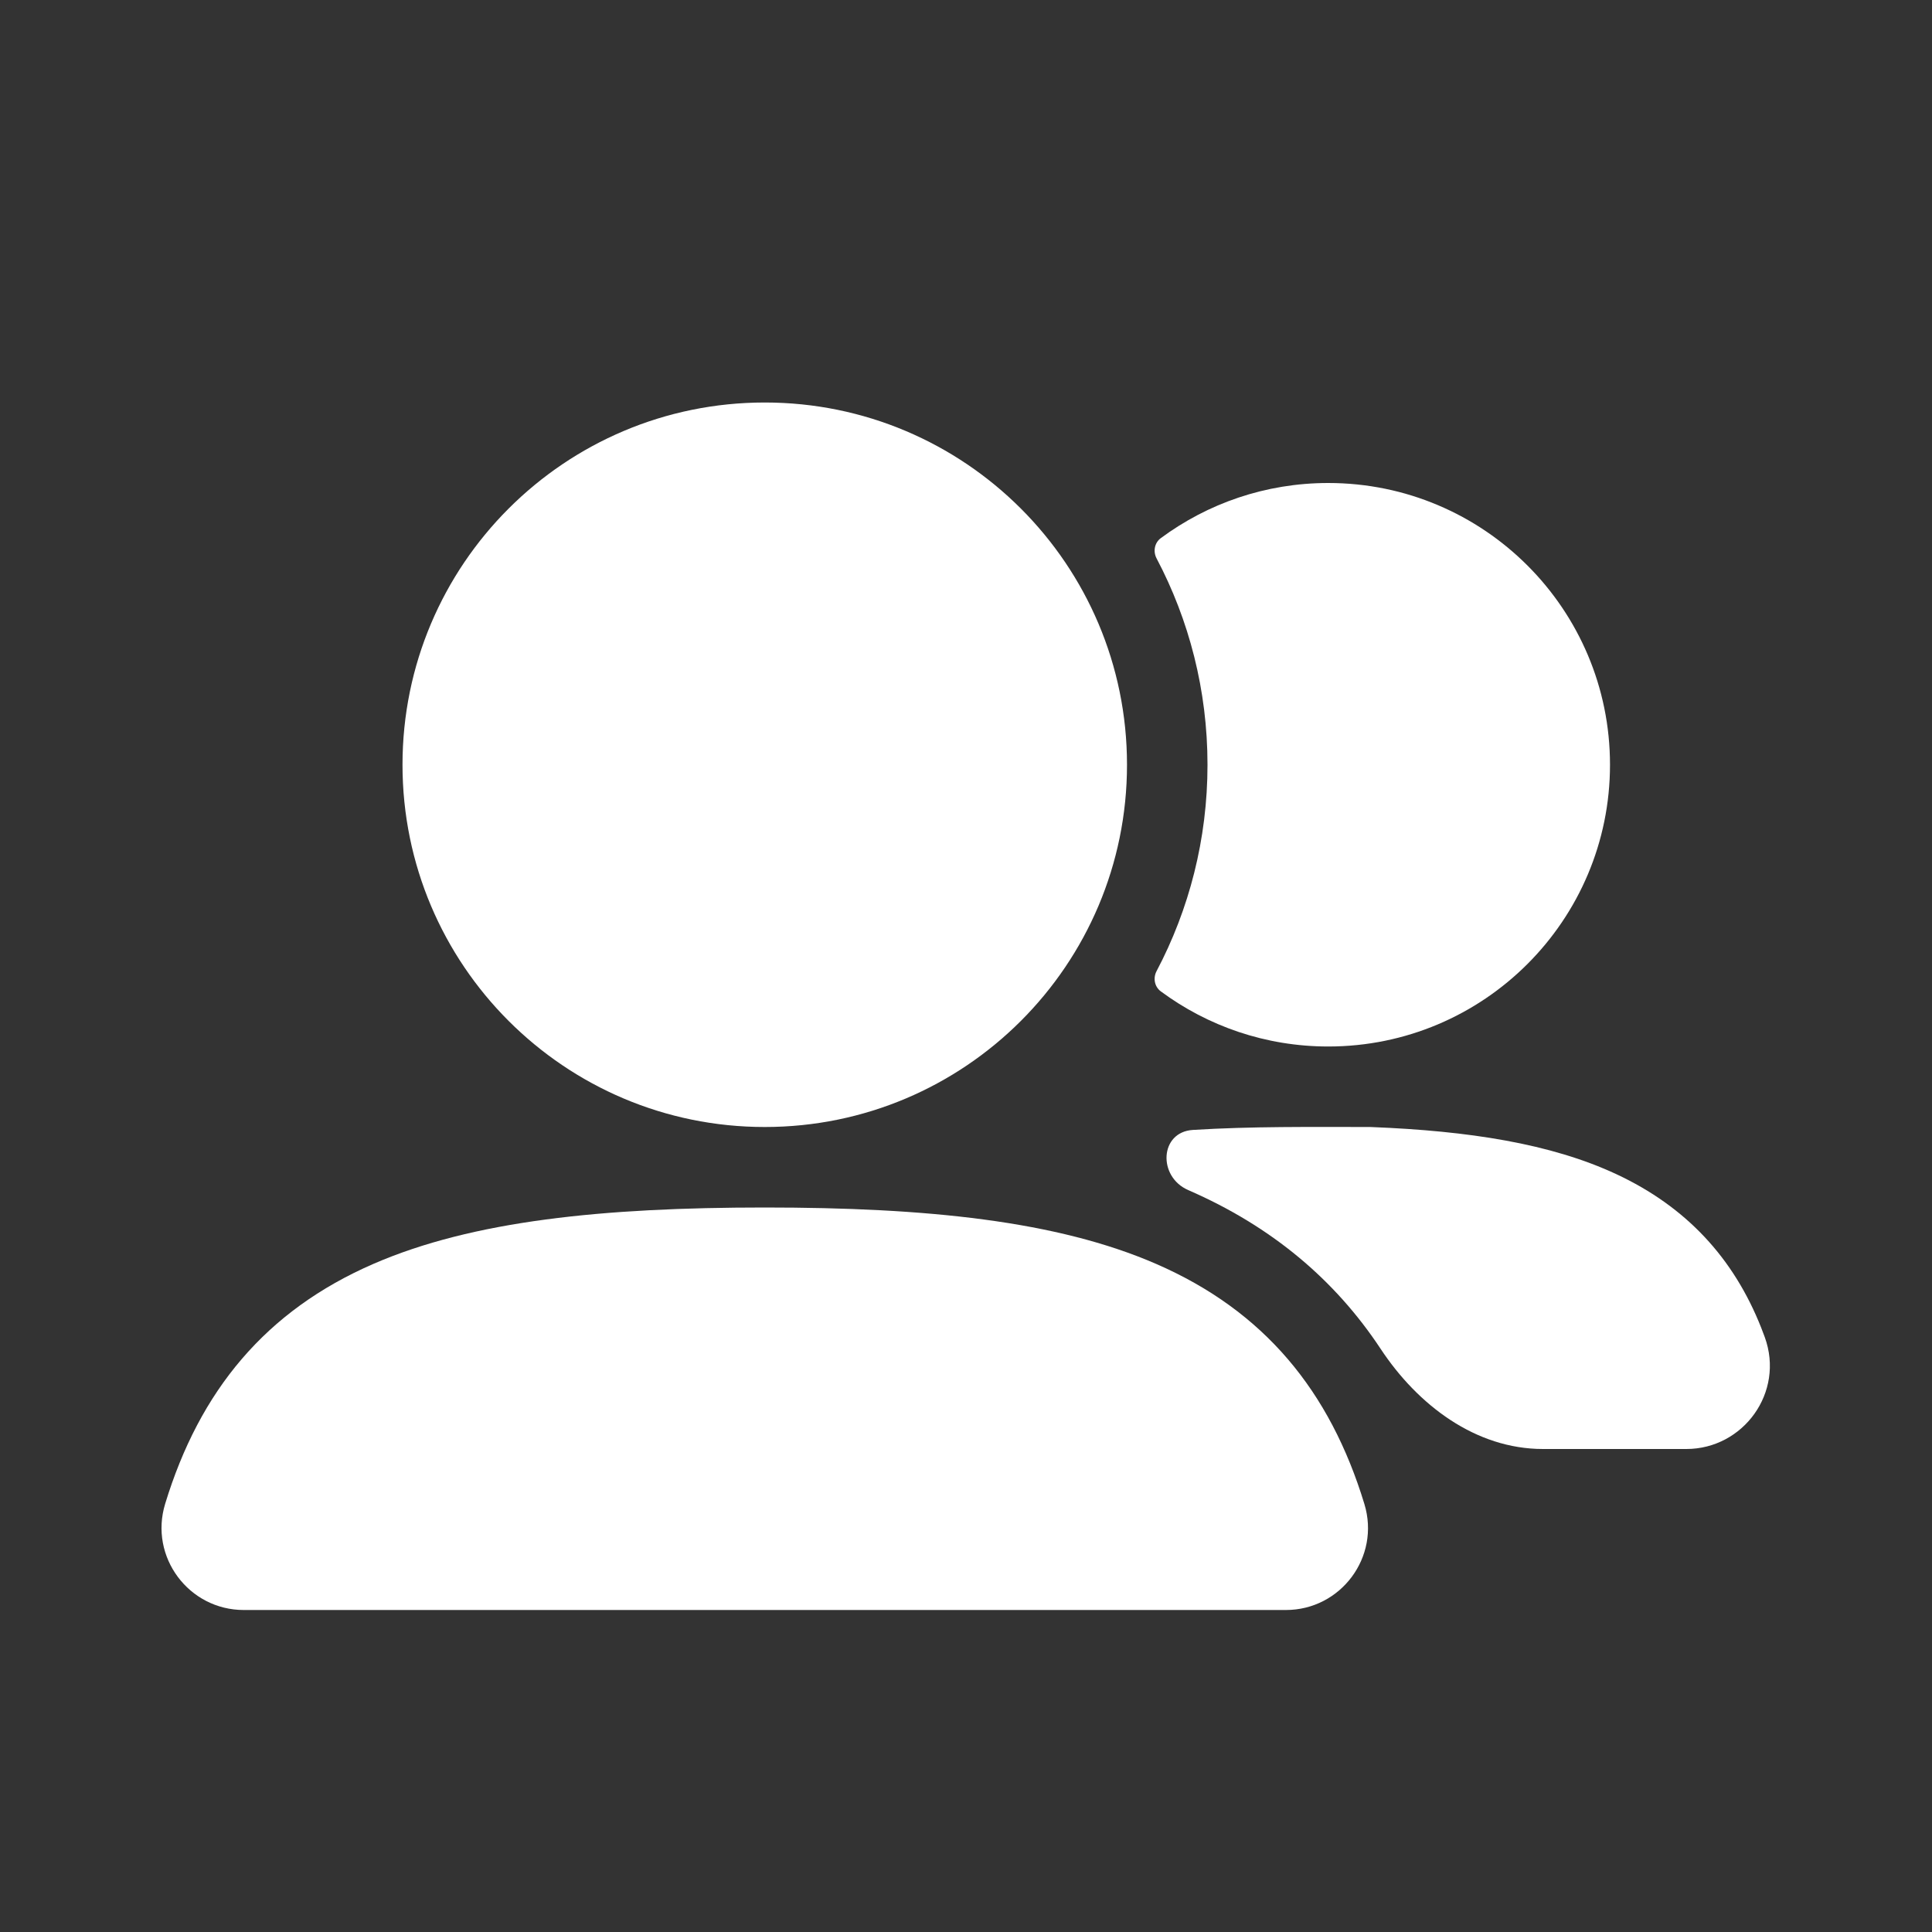 <svg width="800" height="800" viewBox="0 0 800 800" fill="none" xmlns="http://www.w3.org/2000/svg">
<rect x="0" y="0" width="800" height="800" fill="#333333" stroke="none"/>
<path fill-rule="evenodd" clip-rule="evenodd" d="M166.667 316.667C166.667 233.824 233.824 166.667 316.667 166.667C399.51 166.667 466.667 233.824 466.667 316.667C466.667 399.51 399.51 466.667 316.667 466.667C233.824 466.667 166.667 399.51 166.667 316.667Z" fill="white"/>
<path d="M478.917 402.107C477.4 404.98 478.043 408.563 480.653 410.497C500.04 424.847 524.03 433.333 550 433.333C614.433 433.333 666.667 381.1 666.667 316.667C666.667 252.233 614.433 200 550 200C524.03 200 500.04 208.487 480.653 222.838C478.043 224.771 477.4 228.353 478.917 231.226C492.38 256.74 500 285.813 500 316.667C500 347.52 492.38 376.593 478.917 402.107Z" fill="white"/>
<path fill-rule="evenodd" clip-rule="evenodd" d="M154.705 523.31C195.783 505.48 249.681 500 316.665 500C383.706 500 437.643 505.49 478.736 523.36C523.5 542.823 550.706 575.977 564.966 622.787C571.65 644.727 555.17 666.667 532.46 666.667H100.933C78.196 666.667 61.681 644.693 68.385 622.713C82.664 575.897 109.912 542.753 154.705 523.31Z" fill="white"/>
<path d="M493.95 467.88C480.15 468.736 479.34 487.276 492.02 492.79C526.767 507.9 552.93 530.143 571.693 558.533C587.09 581.83 611 600 638.923 600H698.277C721.85 600 739.05 576.576 730.757 553.693C730.28 552.376 729.783 551.07 729.27 549.773C717.857 520.953 698.293 499.736 669.327 486.213C642.13 473.516 608.083 468.276 567.973 466.693L567.313 466.666H566.657C543.03 466.666 518.353 466.363 493.95 467.88Z" fill="white"/>
</svg>
